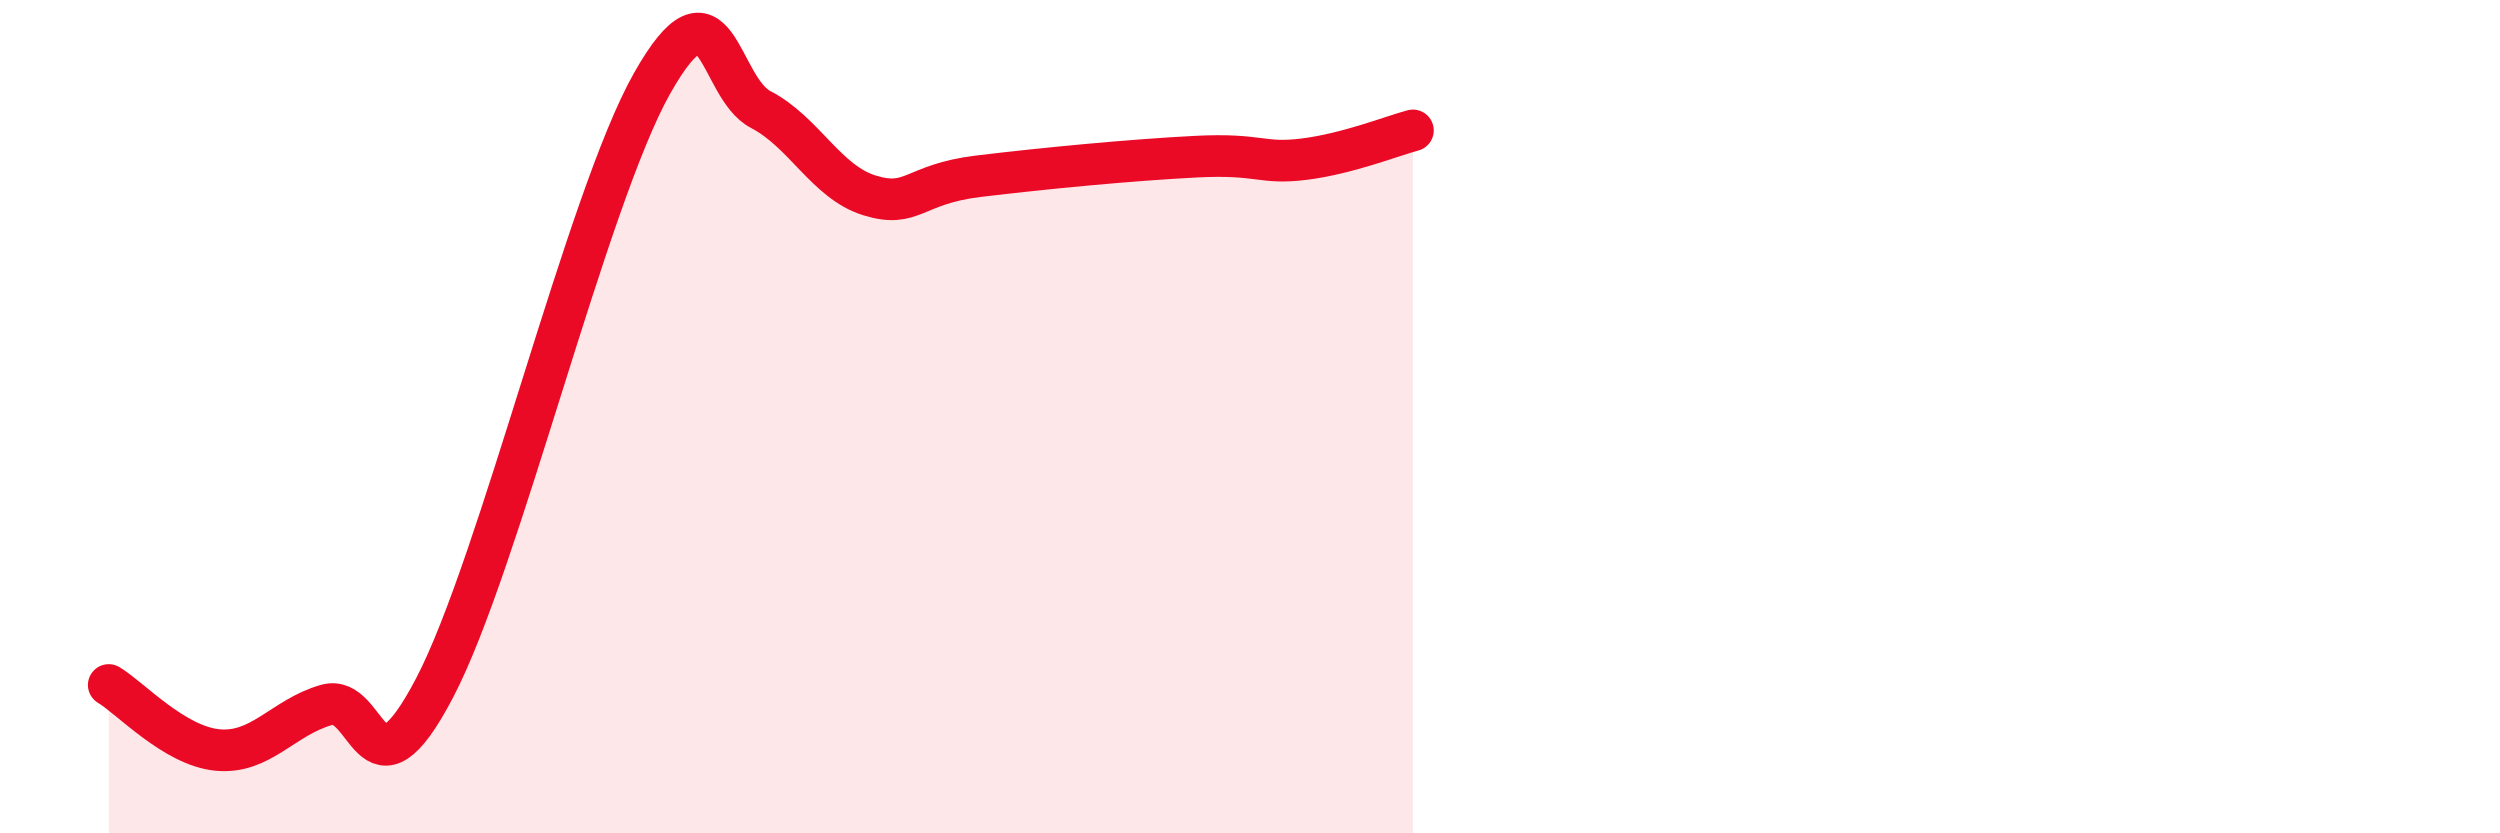 
    <svg width="60" height="20" viewBox="0 0 60 20" xmlns="http://www.w3.org/2000/svg">
      <path
        d="M 2.61,16.44 C 3.13,16.75 4.18,17.9 5.22,18 C 6.26,18.1 6.79,17.22 7.83,16.92 C 8.87,16.62 8.87,19.49 10.43,16.51 C 11.99,13.53 14.08,4.78 15.65,2 C 17.22,-0.78 17.22,2.09 18.26,2.63 C 19.3,3.17 19.83,4.37 20.87,4.69 C 21.91,5.01 21.91,4.42 23.48,4.23 C 25.05,4.04 27.14,3.84 28.7,3.76 C 30.26,3.68 30.26,3.95 31.3,3.82 C 32.34,3.69 33.39,3.27 33.91,3.13L33.91 20L2.61 20Z"
        fill="#EB0A25"
        opacity="0.1"
        stroke-linecap="round"
        stroke-linejoin="round"
      />
      <path
        d="M 2.61,16.44 C 3.13,16.75 4.18,17.9 5.22,18 C 6.26,18.1 6.79,17.22 7.83,16.92 C 8.87,16.62 8.87,19.49 10.43,16.51 C 11.99,13.53 14.08,4.78 15.65,2 C 17.22,-0.78 17.22,2.09 18.26,2.63 C 19.3,3.17 19.83,4.37 20.87,4.69 C 21.91,5.01 21.91,4.42 23.48,4.23 C 25.05,4.04 27.14,3.84 28.7,3.76 C 30.26,3.68 30.26,3.95 31.3,3.82 C 32.34,3.69 33.39,3.27 33.91,3.13"
        stroke="#EB0A25"
        stroke-width="1"
        fill="none"
        stroke-linecap="round"
        stroke-linejoin="round"
      />
    </svg>
  